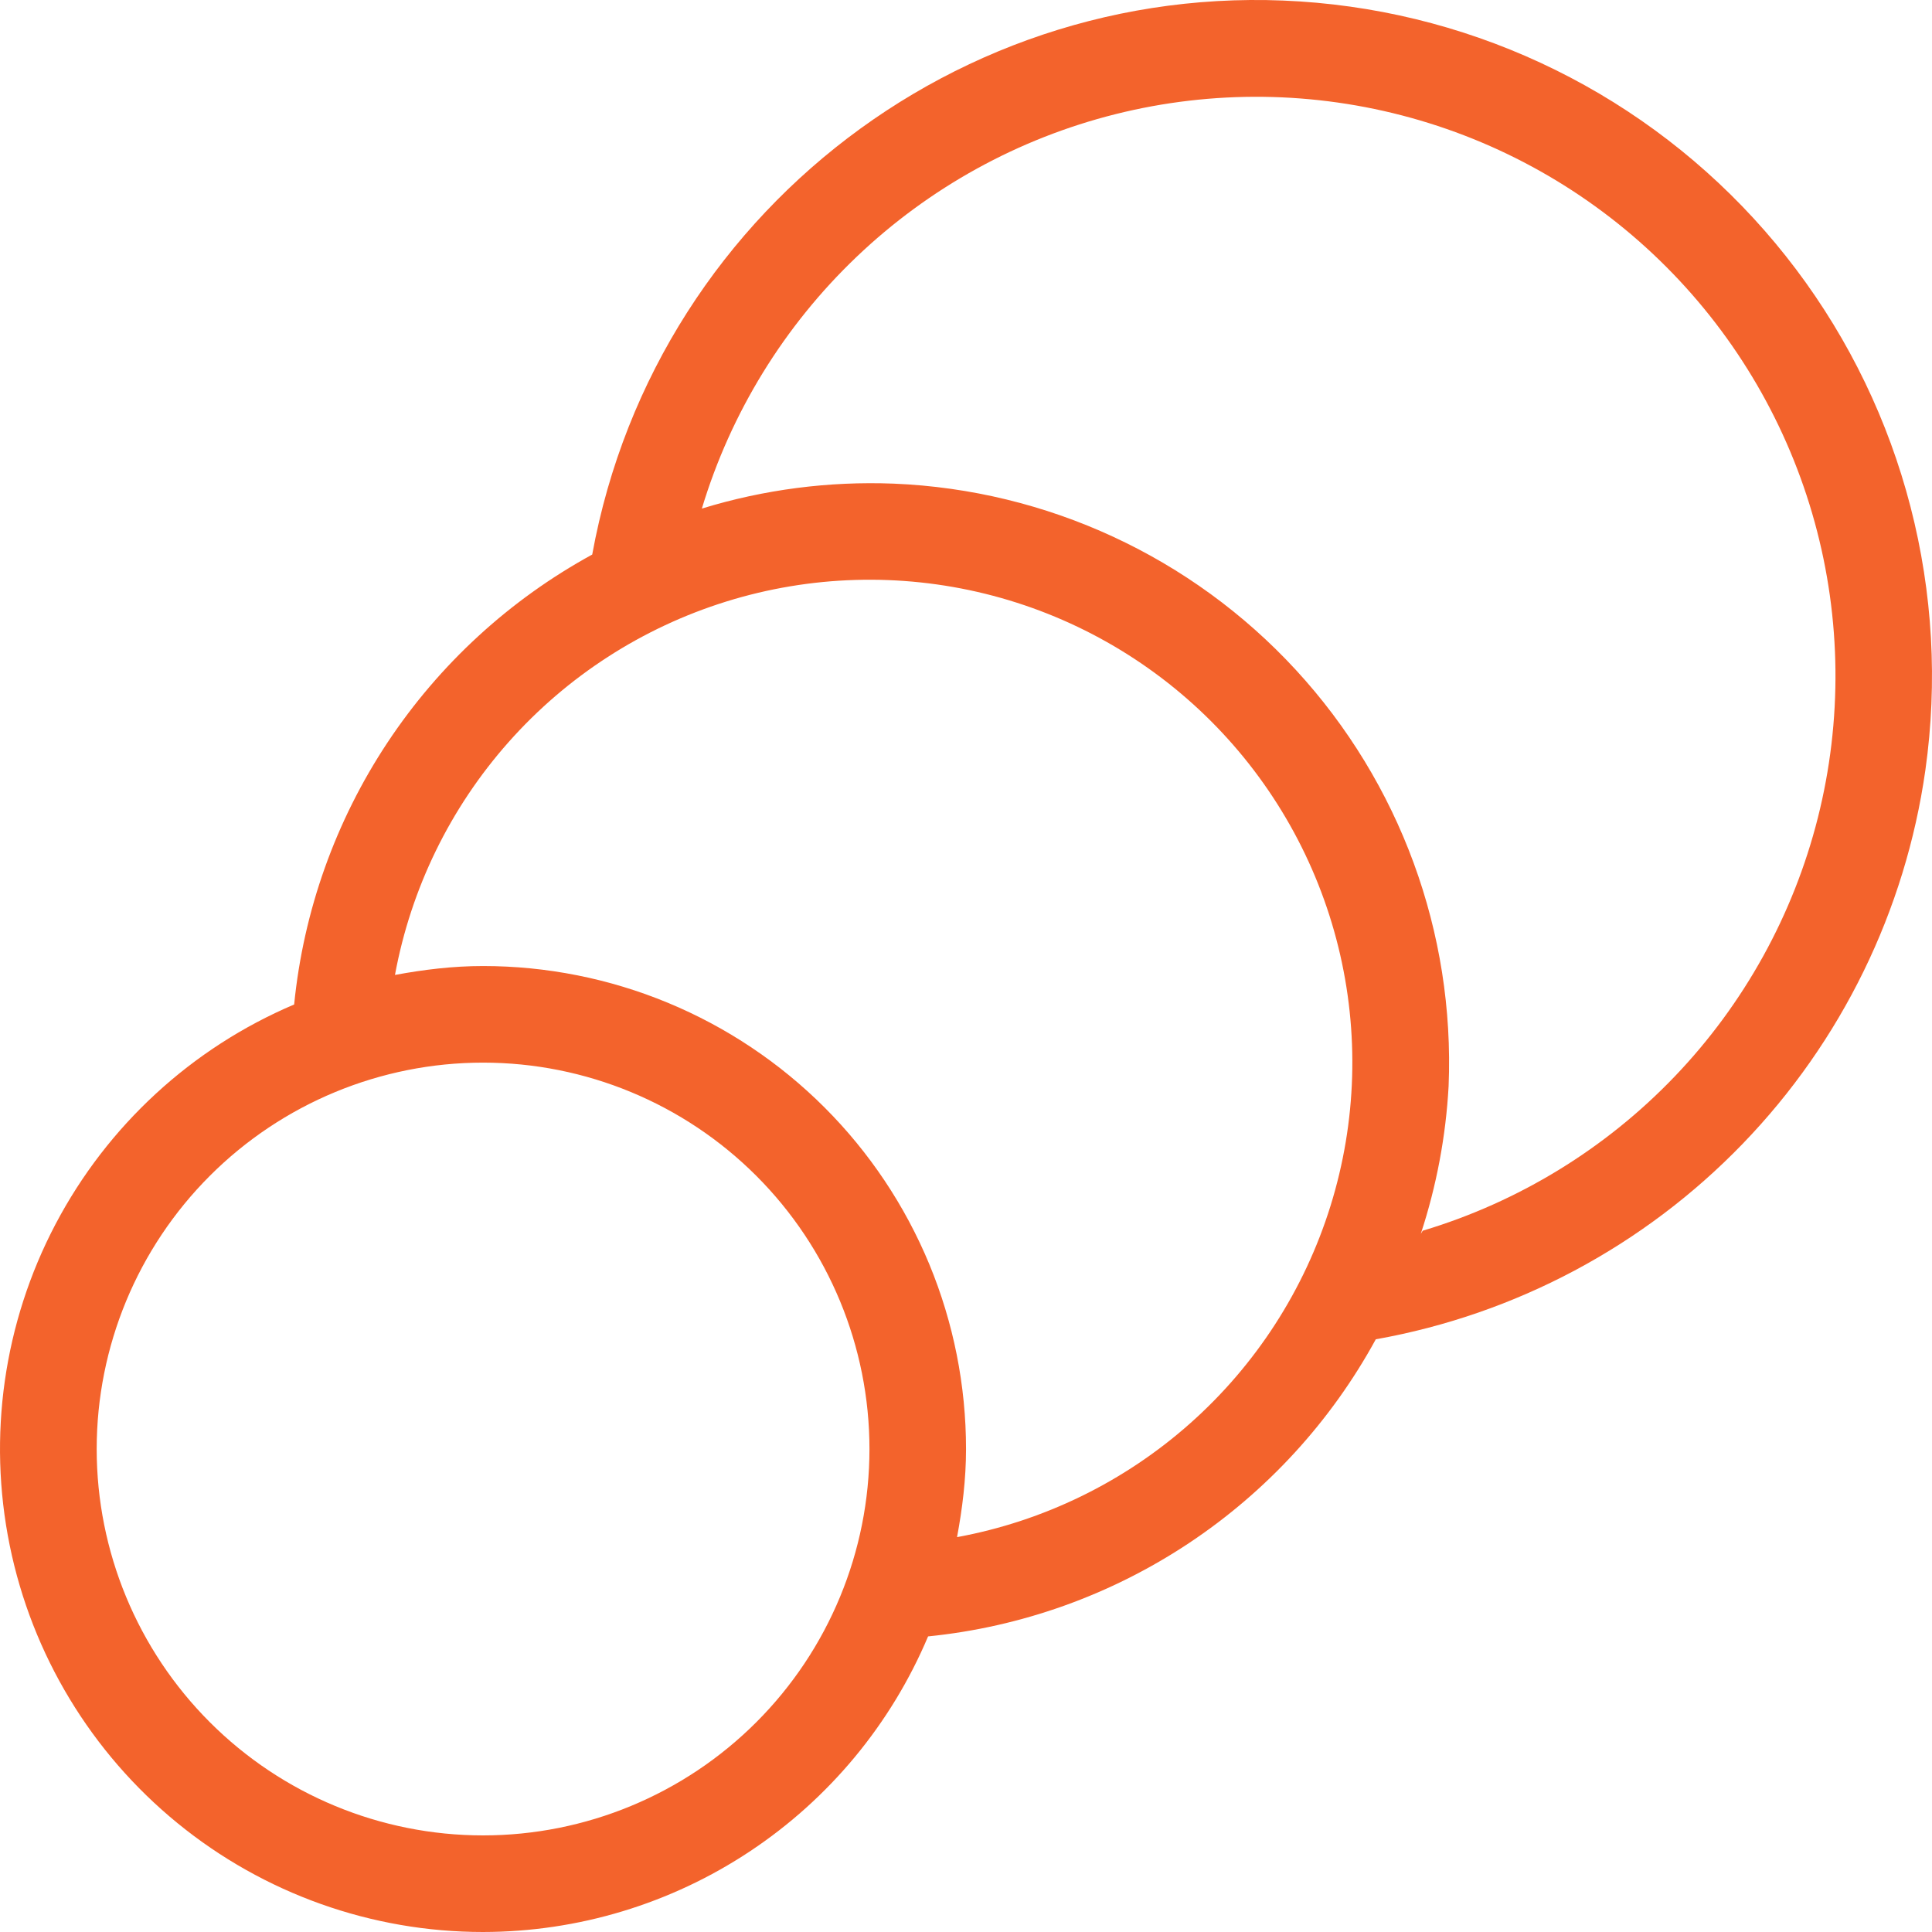 <svg width="64" height="64" viewBox="0 0 64 64" fill="none" xmlns="http://www.w3.org/2000/svg">
<path d="M44.733 0.22C32.798 -1.457 21.759 6.62 19.618 18.37C16.884 19.864 14.556 22.002 12.835 24.599C11.114 27.197 10.053 30.175 9.744 33.275C6.348 34.717 3.555 37.289 1.838 40.555C0.121 43.82 -0.414 47.579 0.322 51.194C1.058 54.809 3.022 58.059 5.879 60.393C8.737 62.727 12.313 64.001 16.002 64C19.15 63.996 22.226 63.066 24.848 61.324C27.469 59.583 29.52 57.108 30.744 54.208C33.83 53.897 36.793 52.838 39.377 51.123C41.962 49.407 44.089 47.088 45.575 44.366C50.208 43.54 54.463 41.272 57.732 37.886C61.002 34.5 63.119 30.169 63.781 25.509C64.191 22.598 64.024 19.634 63.288 16.788C62.553 13.941 61.264 11.267 59.495 8.919C57.726 6.571 55.512 4.594 52.979 3.101C50.446 1.609 47.644 0.63 44.733 0.22ZM16.002 60.8C12.608 60.8 9.352 59.452 6.952 57.051C4.552 54.651 3.203 51.395 3.203 48.001C3.203 44.606 4.552 41.35 6.952 38.95C9.352 36.55 12.608 35.201 16.002 35.201C19.397 35.201 22.652 36.55 25.053 38.95C27.453 41.35 28.802 44.606 28.802 48.001C28.802 51.395 27.453 54.651 25.053 57.051C22.652 59.452 19.397 60.8 16.002 60.8ZM31.704 50.916C31.88 49.969 32.001 48.999 32.001 48.001C32.001 45.9 31.587 43.819 30.784 41.878C29.979 39.937 28.801 38.173 27.315 36.687C25.83 35.202 24.066 34.023 22.125 33.219C20.184 32.415 18.103 32.001 16.002 32.001C15.004 32.001 14.035 32.12 13.084 32.296C13.613 29.429 14.914 26.762 16.849 24.582C18.783 22.401 21.277 20.792 24.06 19.926C26.843 19.06 29.809 18.972 32.639 19.67C35.469 20.368 38.054 21.827 40.115 23.888C42.176 25.949 43.634 28.534 44.332 31.363C45.031 34.193 44.942 37.16 44.076 39.943C43.211 42.726 41.601 45.22 39.421 47.154C37.241 49.089 34.573 50.391 31.707 50.919M47.13 40.769L47.066 40.871C47.586 39.288 47.896 37.643 47.987 35.979C48.195 30.894 46.375 25.935 42.927 22.192C39.479 18.45 34.686 16.23 29.602 16.021C27.453 15.937 25.306 16.216 23.25 16.847C24.209 13.67 25.976 10.797 28.377 8.507C30.778 6.217 33.732 4.589 36.95 3.782C40.169 2.975 43.541 3.017 46.739 3.903C49.937 4.789 52.85 6.489 55.194 8.837C57.538 11.185 59.234 14.101 60.114 17.3C60.995 20.499 61.031 23.872 60.219 27.089C59.407 30.306 57.774 33.258 55.481 35.655C53.187 38.053 50.308 39.815 47.13 40.769Z" fill="#F3632C"/>
</svg>
